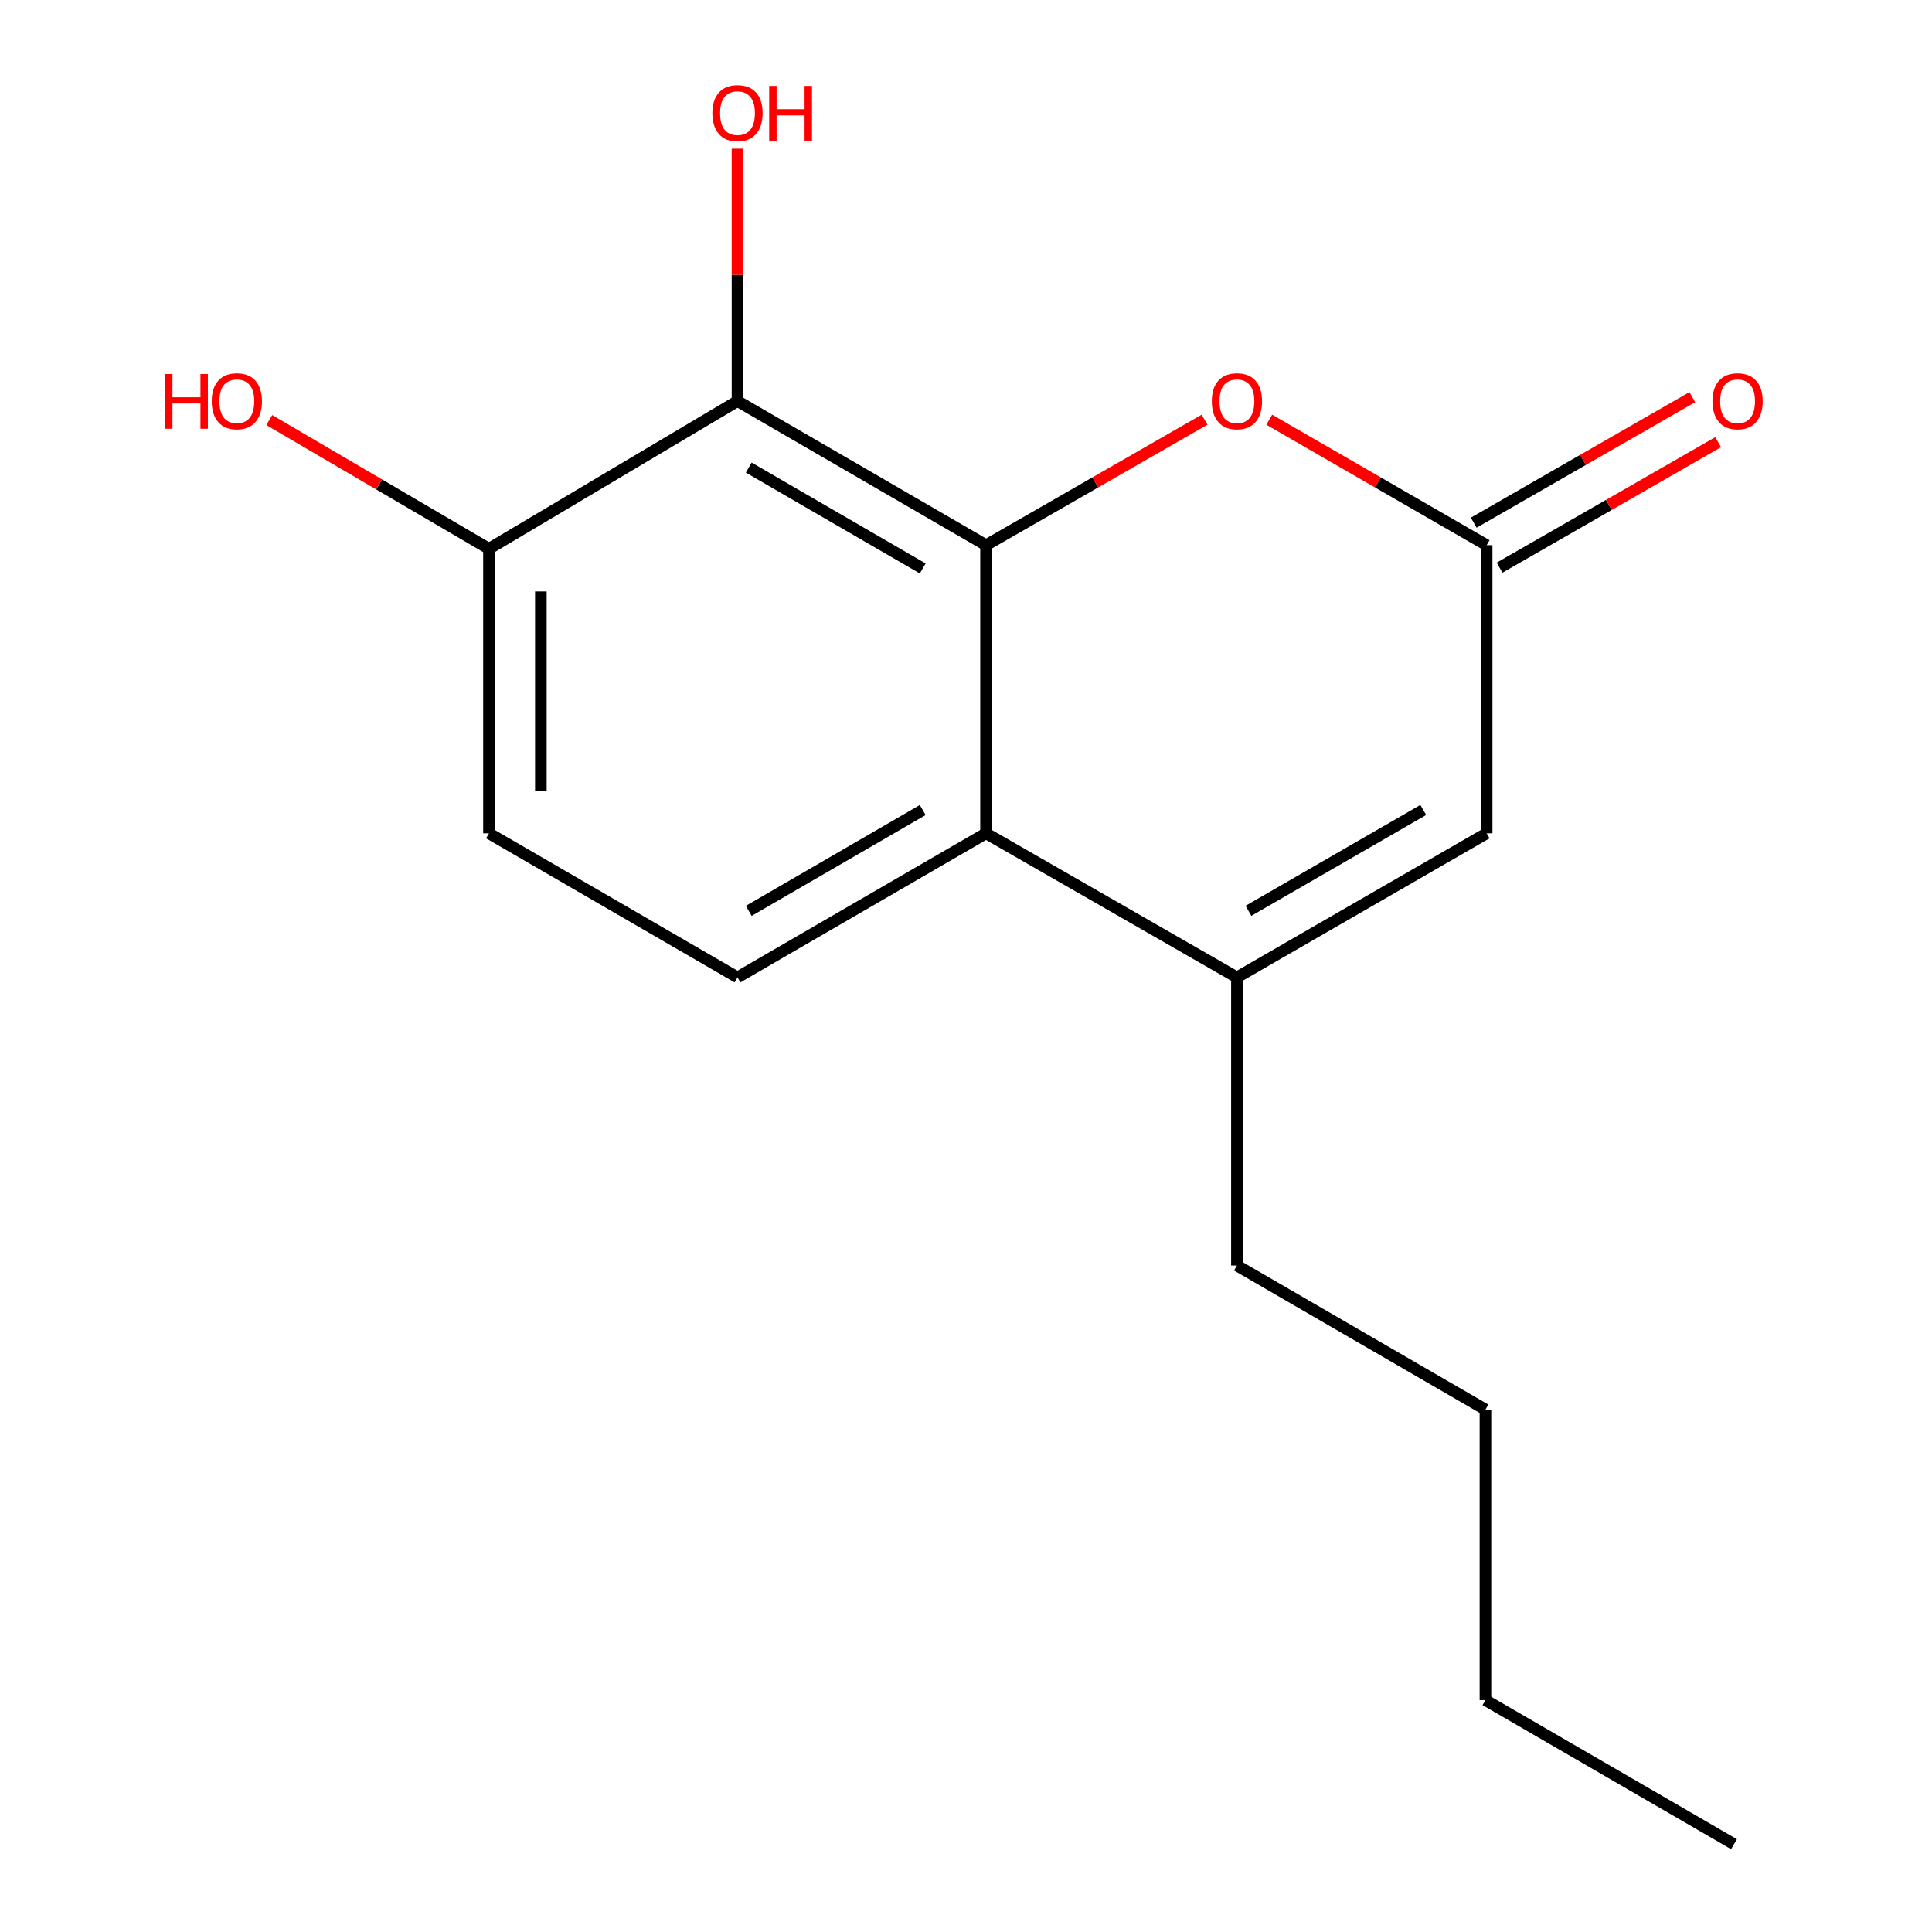 <?xml version='1.0' encoding='iso-8859-1'?>
<svg version='1.1' baseProfile='full'
              xmlns='http://www.w3.org/2000/svg'
                      xmlns:rdkit='http://www.rdkit.org/xml'
                      xmlns:xlink='http://www.w3.org/1999/xlink'
                  xml:space='preserve'
width='1000px' height='1000px' viewBox='0 0 1000 1000'>
<!-- END OF HEADER -->
<rect style='opacity:1.0;fill:#FFFFFF;stroke:none' width='1000' height='1000' x='0' y='0'> </rect>
<path class='bond-0' d='M 510.368,282.176 L 510.368,431.322' style='fill:none;fill-rule:evenodd;stroke:#000000;stroke-width:6px;stroke-linecap:butt;stroke-linejoin:miter;stroke-opacity:1' />
<path class='bond-1' d='M 510.368,282.176 L 381.726,207.602' style='fill:none;fill-rule:evenodd;stroke:#000000;stroke-width:6px;stroke-linecap:butt;stroke-linejoin:miter;stroke-opacity:1' />
<path class='bond-1' d='M 477.599,294.23 L 387.55,242.028' style='fill:none;fill-rule:evenodd;stroke:#000000;stroke-width:6px;stroke-linecap:butt;stroke-linejoin:miter;stroke-opacity:1' />
<path class='bond-3' d='M 510.368,282.176 L 566.929,249.696' style='fill:none;fill-rule:evenodd;stroke:#000000;stroke-width:6px;stroke-linecap:butt;stroke-linejoin:miter;stroke-opacity:1' />
<path class='bond-3' d='M 566.929,249.696 L 623.489,217.217' style='fill:none;fill-rule:evenodd;stroke:#FF0000;stroke-width:6px;stroke-linecap:butt;stroke-linejoin:miter;stroke-opacity:1' />
<path class='bond-2' d='M 510.368,431.322 L 640.233,505.896' style='fill:none;fill-rule:evenodd;stroke:#000000;stroke-width:6px;stroke-linecap:butt;stroke-linejoin:miter;stroke-opacity:1' />
<path class='bond-6' d='M 510.368,431.322 L 381.726,505.896' style='fill:none;fill-rule:evenodd;stroke:#000000;stroke-width:6px;stroke-linecap:butt;stroke-linejoin:miter;stroke-opacity:1' />
<path class='bond-6' d='M 477.599,419.268 L 387.55,471.47' style='fill:none;fill-rule:evenodd;stroke:#000000;stroke-width:6px;stroke-linecap:butt;stroke-linejoin:miter;stroke-opacity:1' />
<path class='bond-7' d='M 381.726,207.602 L 253.084,284.041' style='fill:none;fill-rule:evenodd;stroke:#000000;stroke-width:6px;stroke-linecap:butt;stroke-linejoin:miter;stroke-opacity:1' />
<path class='bond-10' d='M 381.726,207.602 L 381.726,142.28' style='fill:none;fill-rule:evenodd;stroke:#000000;stroke-width:6px;stroke-linecap:butt;stroke-linejoin:miter;stroke-opacity:1' />
<path class='bond-10' d='M 381.726,142.28 L 381.726,76.958' style='fill:none;fill-rule:evenodd;stroke:#FF0000;stroke-width:6px;stroke-linecap:butt;stroke-linejoin:miter;stroke-opacity:1' />
<path class='bond-12' d='M 640.233,505.896 L 640.233,655.028' style='fill:none;fill-rule:evenodd;stroke:#000000;stroke-width:6px;stroke-linecap:butt;stroke-linejoin:miter;stroke-opacity:1' />
<path class='bond-16' d='M 640.233,505.896 L 769.487,431.322' style='fill:none;fill-rule:evenodd;stroke:#000000;stroke-width:6px;stroke-linecap:butt;stroke-linejoin:miter;stroke-opacity:1' />
<path class='bond-16' d='M 646.197,471.442 L 736.675,419.241' style='fill:none;fill-rule:evenodd;stroke:#000000;stroke-width:6px;stroke-linecap:butt;stroke-linejoin:miter;stroke-opacity:1' />
<path class='bond-4' d='M 656.964,217.255 L 713.225,249.715' style='fill:none;fill-rule:evenodd;stroke:#FF0000;stroke-width:6px;stroke-linecap:butt;stroke-linejoin:miter;stroke-opacity:1' />
<path class='bond-4' d='M 713.225,249.715 L 769.487,282.176' style='fill:none;fill-rule:evenodd;stroke:#000000;stroke-width:6px;stroke-linecap:butt;stroke-linejoin:miter;stroke-opacity:1' />
<path class='bond-5' d='M 769.487,282.176 L 769.487,431.322' style='fill:none;fill-rule:evenodd;stroke:#000000;stroke-width:6px;stroke-linecap:butt;stroke-linejoin:miter;stroke-opacity:1' />
<path class='bond-8' d='M 776.175,293.823 L 832.743,261.344' style='fill:none;fill-rule:evenodd;stroke:#000000;stroke-width:6px;stroke-linecap:butt;stroke-linejoin:miter;stroke-opacity:1' />
<path class='bond-8' d='M 832.743,261.344 L 889.311,228.864' style='fill:none;fill-rule:evenodd;stroke:#FF0000;stroke-width:6px;stroke-linecap:butt;stroke-linejoin:miter;stroke-opacity:1' />
<path class='bond-8' d='M 762.799,270.528 L 819.367,238.048' style='fill:none;fill-rule:evenodd;stroke:#000000;stroke-width:6px;stroke-linecap:butt;stroke-linejoin:miter;stroke-opacity:1' />
<path class='bond-8' d='M 819.367,238.048 L 875.935,205.568' style='fill:none;fill-rule:evenodd;stroke:#FF0000;stroke-width:6px;stroke-linecap:butt;stroke-linejoin:miter;stroke-opacity:1' />
<path class='bond-17' d='M 381.726,505.896 L 253.084,431.322' style='fill:none;fill-rule:evenodd;stroke:#000000;stroke-width:6px;stroke-linecap:butt;stroke-linejoin:miter;stroke-opacity:1' />
<path class='bond-9' d='M 253.084,284.041 L 253.084,431.322' style='fill:none;fill-rule:evenodd;stroke:#000000;stroke-width:6px;stroke-linecap:butt;stroke-linejoin:miter;stroke-opacity:1' />
<path class='bond-9' d='M 279.947,306.133 L 279.947,409.23' style='fill:none;fill-rule:evenodd;stroke:#000000;stroke-width:6px;stroke-linecap:butt;stroke-linejoin:miter;stroke-opacity:1' />
<path class='bond-11' d='M 253.084,284.041 L 196.228,250.736' style='fill:none;fill-rule:evenodd;stroke:#000000;stroke-width:6px;stroke-linecap:butt;stroke-linejoin:miter;stroke-opacity:1' />
<path class='bond-11' d='M 196.228,250.736 L 139.373,217.432' style='fill:none;fill-rule:evenodd;stroke:#FF0000;stroke-width:6px;stroke-linecap:butt;stroke-linejoin:miter;stroke-opacity:1' />
<path class='bond-13' d='M 640.233,655.028 L 768.86,729.601' style='fill:none;fill-rule:evenodd;stroke:#000000;stroke-width:6px;stroke-linecap:butt;stroke-linejoin:miter;stroke-opacity:1' />
<path class='bond-14' d='M 768.86,729.601 L 768.86,879.972' style='fill:none;fill-rule:evenodd;stroke:#000000;stroke-width:6px;stroke-linecap:butt;stroke-linejoin:miter;stroke-opacity:1' />
<path class='bond-15' d='M 768.86,879.972 L 897.502,954.545' style='fill:none;fill-rule:evenodd;stroke:#000000;stroke-width:6px;stroke-linecap:butt;stroke-linejoin:miter;stroke-opacity:1' />
<path  class='atom-4' d='M 627.233 207.682
Q 627.233 200.882, 630.593 197.082
Q 633.953 193.282, 640.233 193.282
Q 646.513 193.282, 649.873 197.082
Q 653.233 200.882, 653.233 207.682
Q 653.233 214.562, 649.833 218.482
Q 646.433 222.362, 640.233 222.362
Q 633.993 222.362, 630.593 218.482
Q 627.233 214.602, 627.233 207.682
M 640.233 219.162
Q 644.553 219.162, 646.873 216.282
Q 649.233 213.362, 649.233 207.682
Q 649.233 202.122, 646.873 199.322
Q 644.553 196.482, 640.233 196.482
Q 635.913 196.482, 633.553 199.282
Q 631.233 202.082, 631.233 207.682
Q 631.233 213.402, 633.553 216.282
Q 635.913 219.162, 640.233 219.162
' fill='#FF0000'/>
<path  class='atom-9' d='M 886.367 207.682
Q 886.367 200.882, 889.727 197.082
Q 893.087 193.282, 899.367 193.282
Q 905.647 193.282, 909.007 197.082
Q 912.367 200.882, 912.367 207.682
Q 912.367 214.562, 908.967 218.482
Q 905.567 222.362, 899.367 222.362
Q 893.127 222.362, 889.727 218.482
Q 886.367 214.602, 886.367 207.682
M 899.367 219.162
Q 903.687 219.162, 906.007 216.282
Q 908.367 213.362, 908.367 207.682
Q 908.367 202.122, 906.007 199.322
Q 903.687 196.482, 899.367 196.482
Q 895.047 196.482, 892.687 199.282
Q 890.367 202.082, 890.367 207.682
Q 890.367 213.402, 892.687 216.282
Q 895.047 219.162, 899.367 219.162
' fill='#FF0000'/>
<path  class='atom-11' d='M 368.726 58.55
Q 368.726 51.75, 372.086 47.95
Q 375.446 44.15, 381.726 44.15
Q 388.006 44.15, 391.366 47.95
Q 394.726 51.75, 394.726 58.55
Q 394.726 65.43, 391.326 69.35
Q 387.926 73.23, 381.726 73.23
Q 375.486 73.23, 372.086 69.35
Q 368.726 65.47, 368.726 58.55
M 381.726 70.03
Q 386.046 70.03, 388.366 67.15
Q 390.726 64.23, 390.726 58.55
Q 390.726 52.99, 388.366 50.19
Q 386.046 47.35, 381.726 47.35
Q 377.406 47.35, 375.046 50.15
Q 372.726 52.95, 372.726 58.55
Q 372.726 64.27, 375.046 67.15
Q 377.406 70.03, 381.726 70.03
' fill='#FF0000'/>
<path  class='atom-11' d='M 398.126 44.47
L 401.966 44.47
L 401.966 56.51
L 416.446 56.51
L 416.446 44.47
L 420.286 44.47
L 420.286 72.79
L 416.446 72.79
L 416.446 59.71
L 401.966 59.71
L 401.966 72.79
L 398.126 72.79
L 398.126 44.47
' fill='#FF0000'/>
<path  class='atom-12' d='M 85.432 193.602
L 89.272 193.602
L 89.272 205.642
L 103.752 205.642
L 103.752 193.602
L 107.592 193.602
L 107.592 221.922
L 103.752 221.922
L 103.752 208.842
L 89.272 208.842
L 89.272 221.922
L 85.432 221.922
L 85.432 193.602
' fill='#FF0000'/>
<path  class='atom-12' d='M 109.592 207.682
Q 109.592 200.882, 112.952 197.082
Q 116.312 193.282, 122.592 193.282
Q 128.872 193.282, 132.232 197.082
Q 135.592 200.882, 135.592 207.682
Q 135.592 214.562, 132.192 218.482
Q 128.792 222.362, 122.592 222.362
Q 116.352 222.362, 112.952 218.482
Q 109.592 214.602, 109.592 207.682
M 122.592 219.162
Q 126.912 219.162, 129.232 216.282
Q 131.592 213.362, 131.592 207.682
Q 131.592 202.122, 129.232 199.322
Q 126.912 196.482, 122.592 196.482
Q 118.272 196.482, 115.912 199.282
Q 113.592 202.082, 113.592 207.682
Q 113.592 213.402, 115.912 216.282
Q 118.272 219.162, 122.592 219.162
' fill='#FF0000'/>
</svg>
